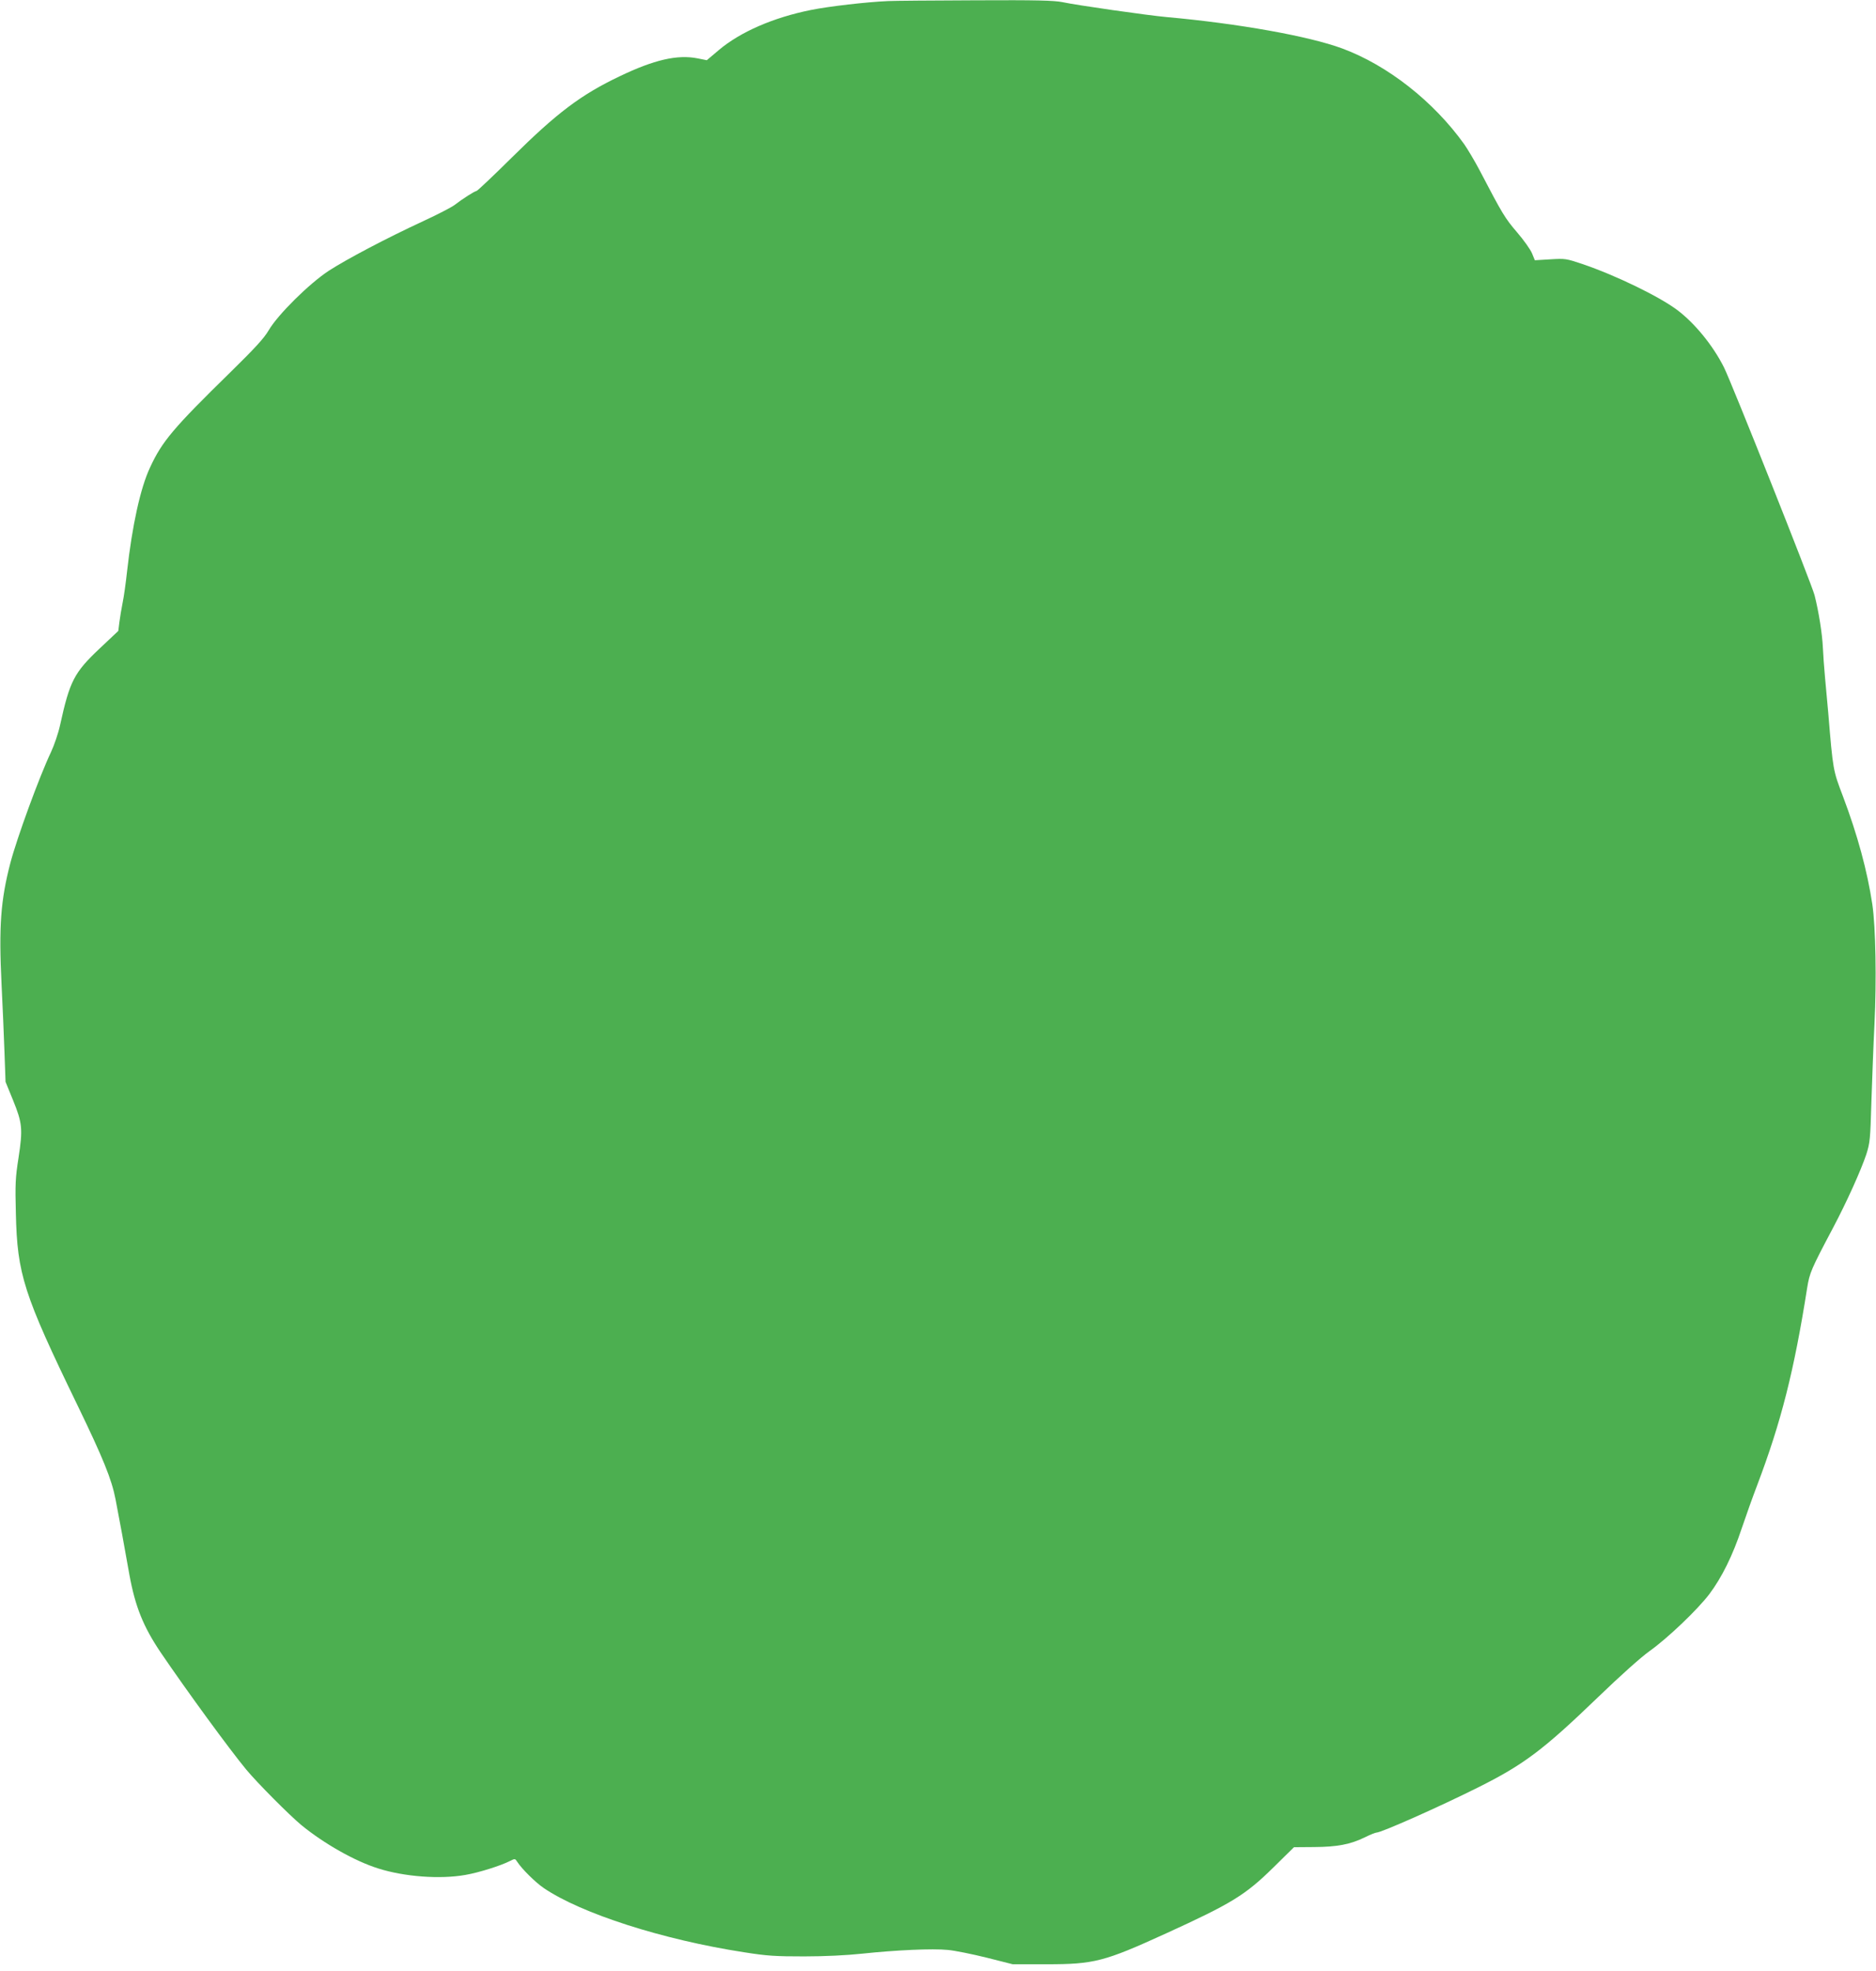 <?xml version="1.0" standalone="no"?>
<!DOCTYPE svg PUBLIC "-//W3C//DTD SVG 20010904//EN"
 "http://www.w3.org/TR/2001/REC-SVG-20010904/DTD/svg10.dtd">
<svg version="1.0" xmlns="http://www.w3.org/2000/svg"
 width="1218pt" height="1280pt" viewBox="0 0 1218 1280"
 preserveAspectRatio="xMidYMid meet">
<g transform="translate(0,1280) scale(0.1,-0.1)"
fill="#4caf50" stroke="none">
<path d="M5765 12793 c-139 -6 -382 -34 -501 -58 -243 -49 -457 -142 -597
-260 l-78 -66 -60 12 c-131 26 -282 -9 -505 -116 -252 -120 -407 -237 -700
-527 -121 -120 -225 -218 -230 -218 -11 0 -91 -51 -144 -92 -19 -14 -109 -61
-200 -103 -242 -112 -501 -249 -615 -323 -127 -83 -331 -285 -390 -386 -31
-53 -89 -116 -250 -274 -372 -364 -443 -449 -521 -618 -63 -134 -116 -379
-149 -674 -8 -74 -21 -167 -29 -205 -8 -39 -17 -95 -21 -126 l-7 -56 -122
-115 c-165 -156 -193 -210 -256 -497 -11 -51 -38 -130 -59 -175 -76 -160 -222
-560 -264 -721 -63 -242 -75 -413 -57 -785 7 -135 15 -333 19 -440 l7 -195 49
-120 c60 -148 64 -186 35 -375 -20 -127 -22 -171 -17 -360 9 -395 50 -523 400
-1245 167 -345 222 -481 247 -610 23 -117 60 -320 90 -490 38 -208 90 -337
203 -505 172 -253 446 -628 555 -760 72 -87 280 -296 357 -360 147 -121 350
-236 501 -283 170 -54 402 -71 565 -42 88 15 230 60 289 90 34 17 34 17 49 -6
30 -46 117 -132 171 -169 244 -166 774 -336 1300 -417 151 -24 205 -27 390
-27 136 0 276 7 380 18 216 23 453 34 554 24 45 -4 158 -27 251 -50 l170 -43
220 0 c309 0 374 17 775 200 427 195 515 249 698 429 l133 131 132 1 c149 1
234 17 330 64 34 17 67 30 74 30 31 0 405 166 657 292 299 149 425 244 781
587 144 139 278 259 334 299 117 83 313 270 390 372 80 107 151 250 209 425
28 83 73 209 101 282 155 409 239 740 324 1280 16 98 25 120 167 388 93 176
182 375 217 479 24 76 26 98 33 341 5 143 13 370 20 505 14 283 8 629 -14 778
-33 218 -95 447 -191 702 -64 168 -64 166 -95 540 -6 63 -15 167 -21 230 -6
63 -12 151 -14 195 -4 89 -27 234 -54 340 -18 71 -540 1384 -588 1479 -71 142
-190 288 -305 374 -118 88 -398 224 -613 297 -107 36 -113 37 -210 31 l-100
-6 -18 44 c-10 25 -54 87 -98 138 -77 90 -94 117 -242 401 -32 61 -78 138
-101 171 -199 278 -497 512 -791 621 -216 80 -673 162 -1140 204 -123 11 -584
77 -677 97 -56 11 -165 14 -566 12 -273 -1 -528 -3 -567 -5z"/>
</g>
</svg>
